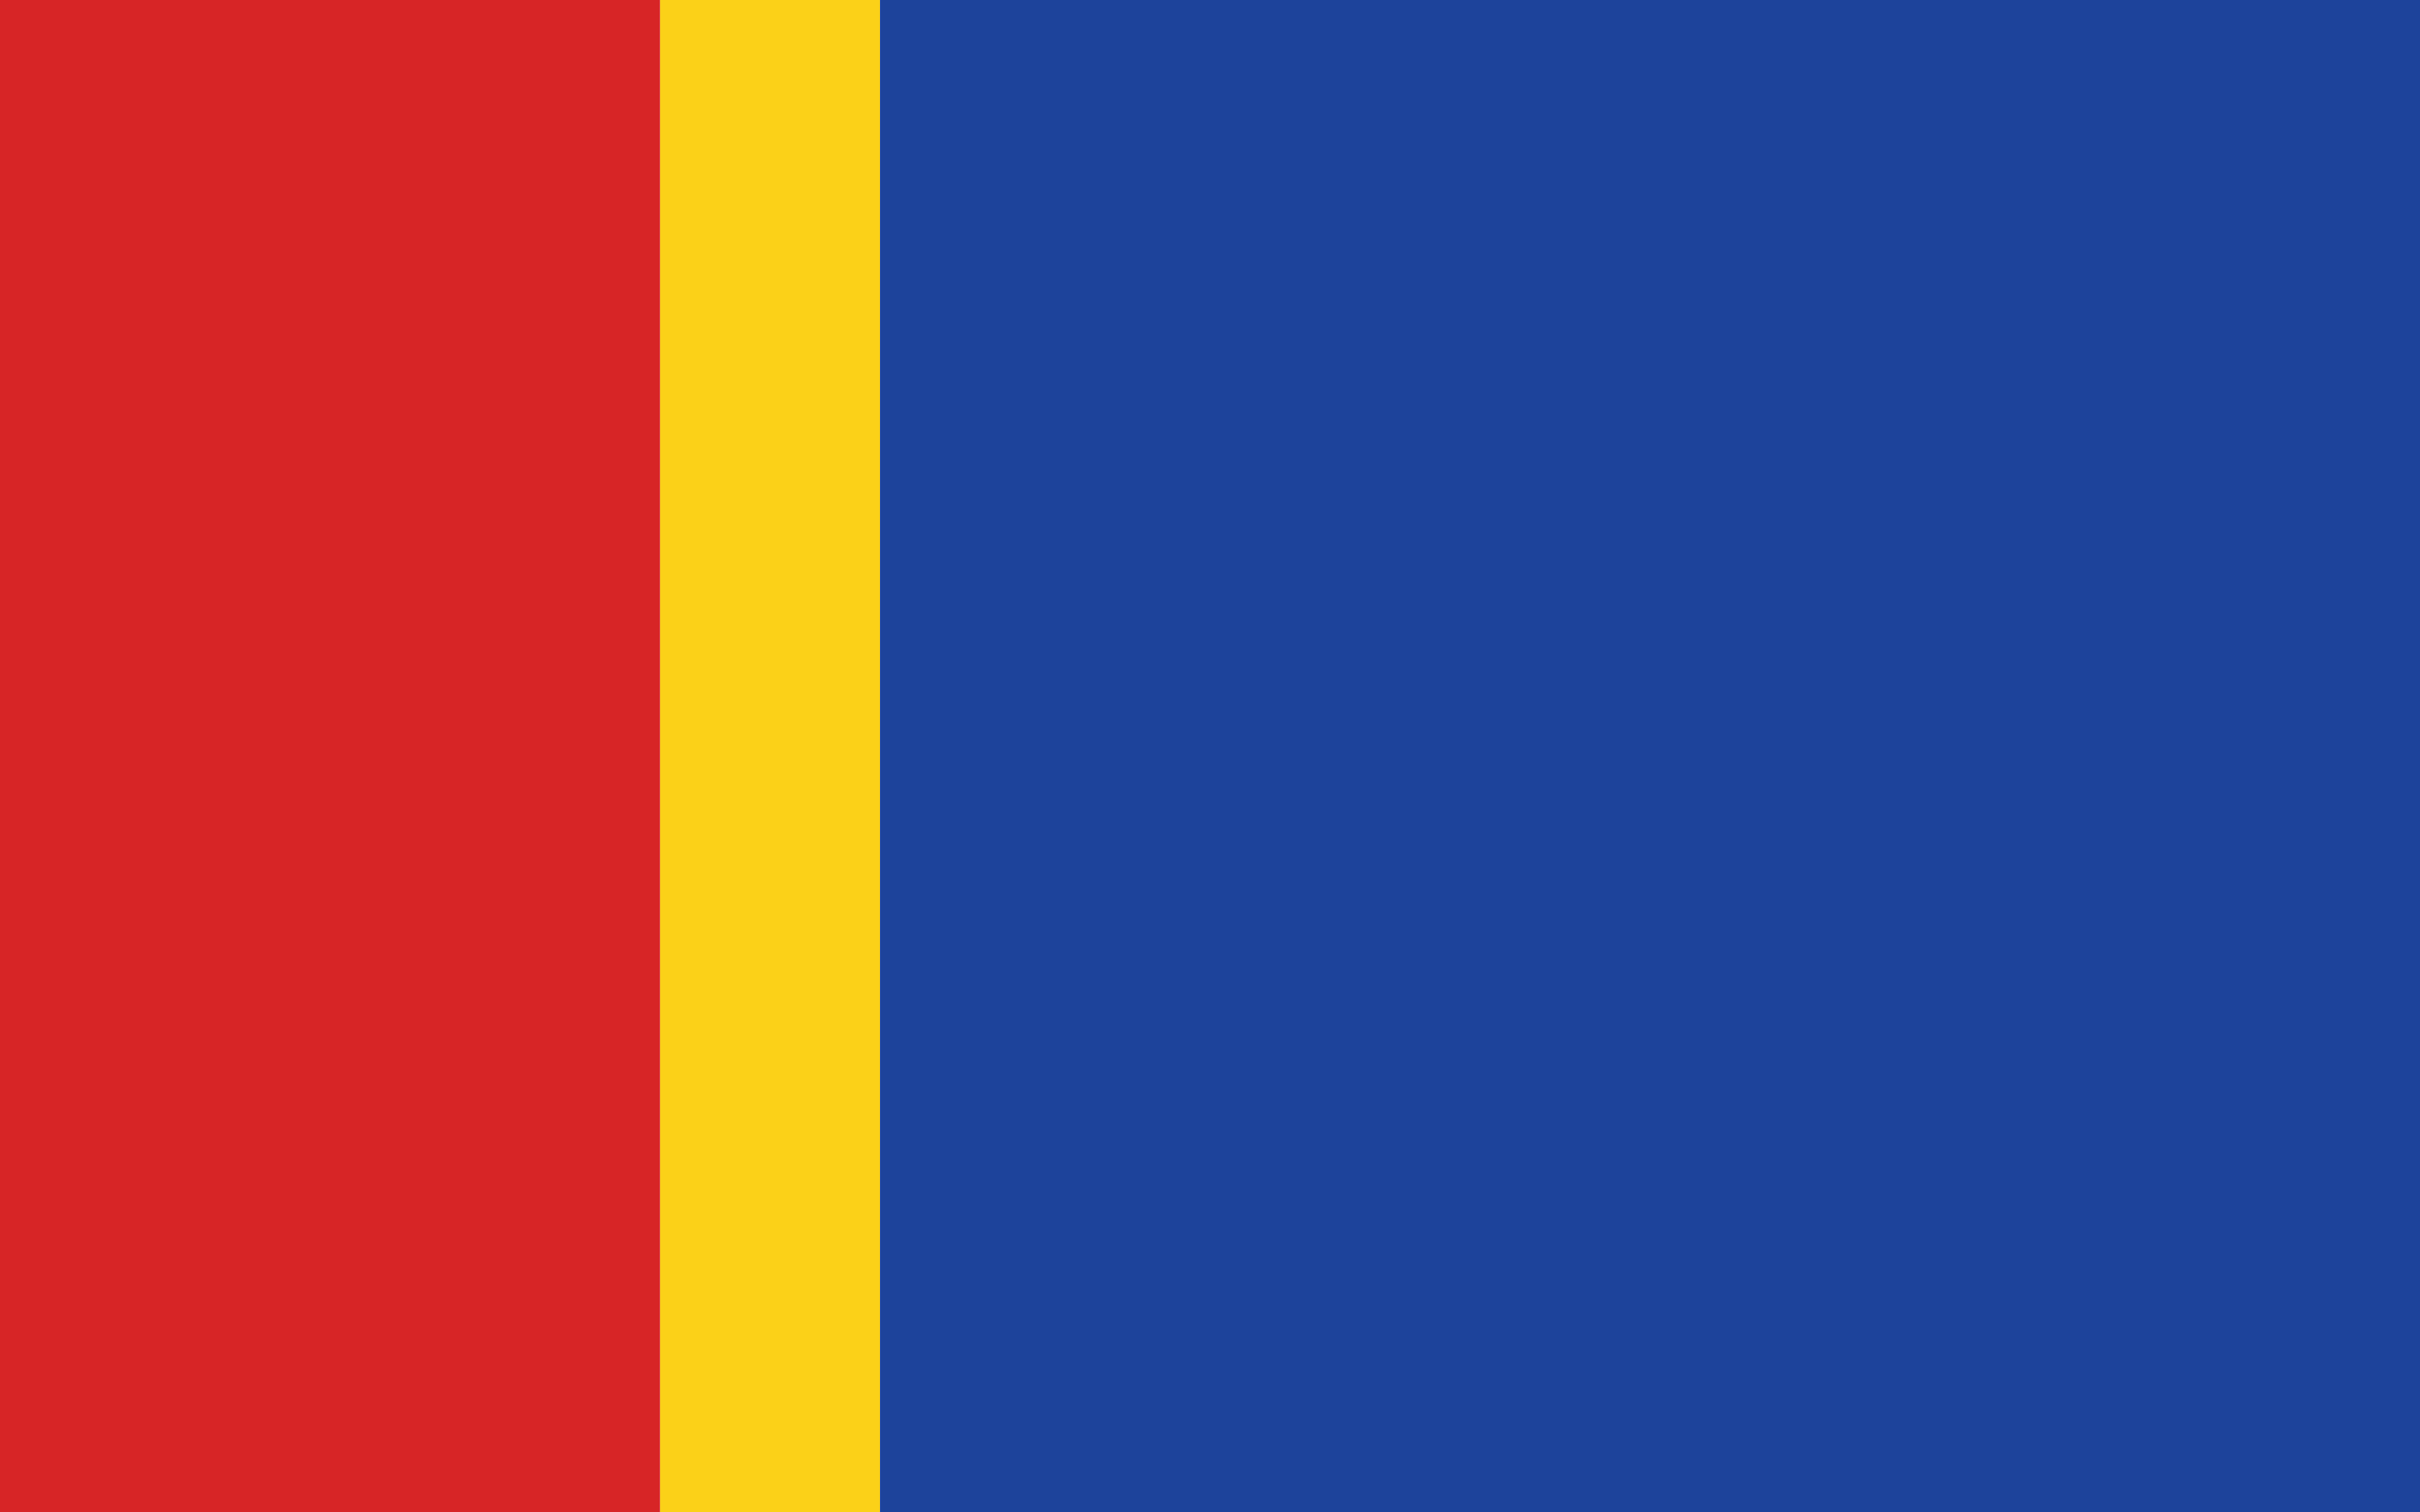 <?xml version="1.0" encoding="UTF-8" standalone="no"?>
<svg
   version="1.1"
   width="800"
   height="500"
   id="svg150"
   sodipodi:docname="Flag_of_the_Sami_people_(old_unofficial)fix.svg"
   inkscape:version="1.2 (dc2aedaf03, 2022-05-15)"
   xmlns:inkscape="http://www.inkscape.org/namespaces/inkscape"
   xmlns:sodipodi="http://sodipodi.sourceforge.net/DTD/sodipodi-0.dtd"
   xmlns="http://www.w3.org/2000/svg"
   xmlns:svg="http://www.w3.org/2000/svg">
  <defs
     id="defs154" />
  <sodipodi:namedview
     id="namedview152"
     pagecolor="#505050"
     bordercolor="#eeeeee"
     borderopacity="1"
     inkscape:showpageshadow="0"
     inkscape:pageopacity="0"
     inkscape:pagecheckerboard="0"
     inkscape:deskcolor="#505050"
     showgrid="false"
     inkscape:zoom="1.1160145"
     inkscape:cx="388.88384"
     inkscape:cy="148.74359"
     inkscape:window-width="1920"
     inkscape:window-height="1017"
     inkscape:window-x="-8"
     inkscape:window-y="-8"
     inkscape:window-maximized="1"
     inkscape:current-layer="svg150" />
  <rect
     x="218.182"
     fill="#fbd118"
     width="72.727"
     height="500"
     id="rect144"
     y="0"
     style="stroke-width:2.002" />
  <rect
     fill="#d72526"
     width="218.182"
     height="500"
     id="rect146"
     x="0"
     y="0"
     style="stroke-width:2.002" />
  <rect
     x="290.909"
     fill="#1d439b"
     width="509.091"
     height="500"
     id="rect148"
     y="0"
     style="stroke-width:2.002" />
</svg>
